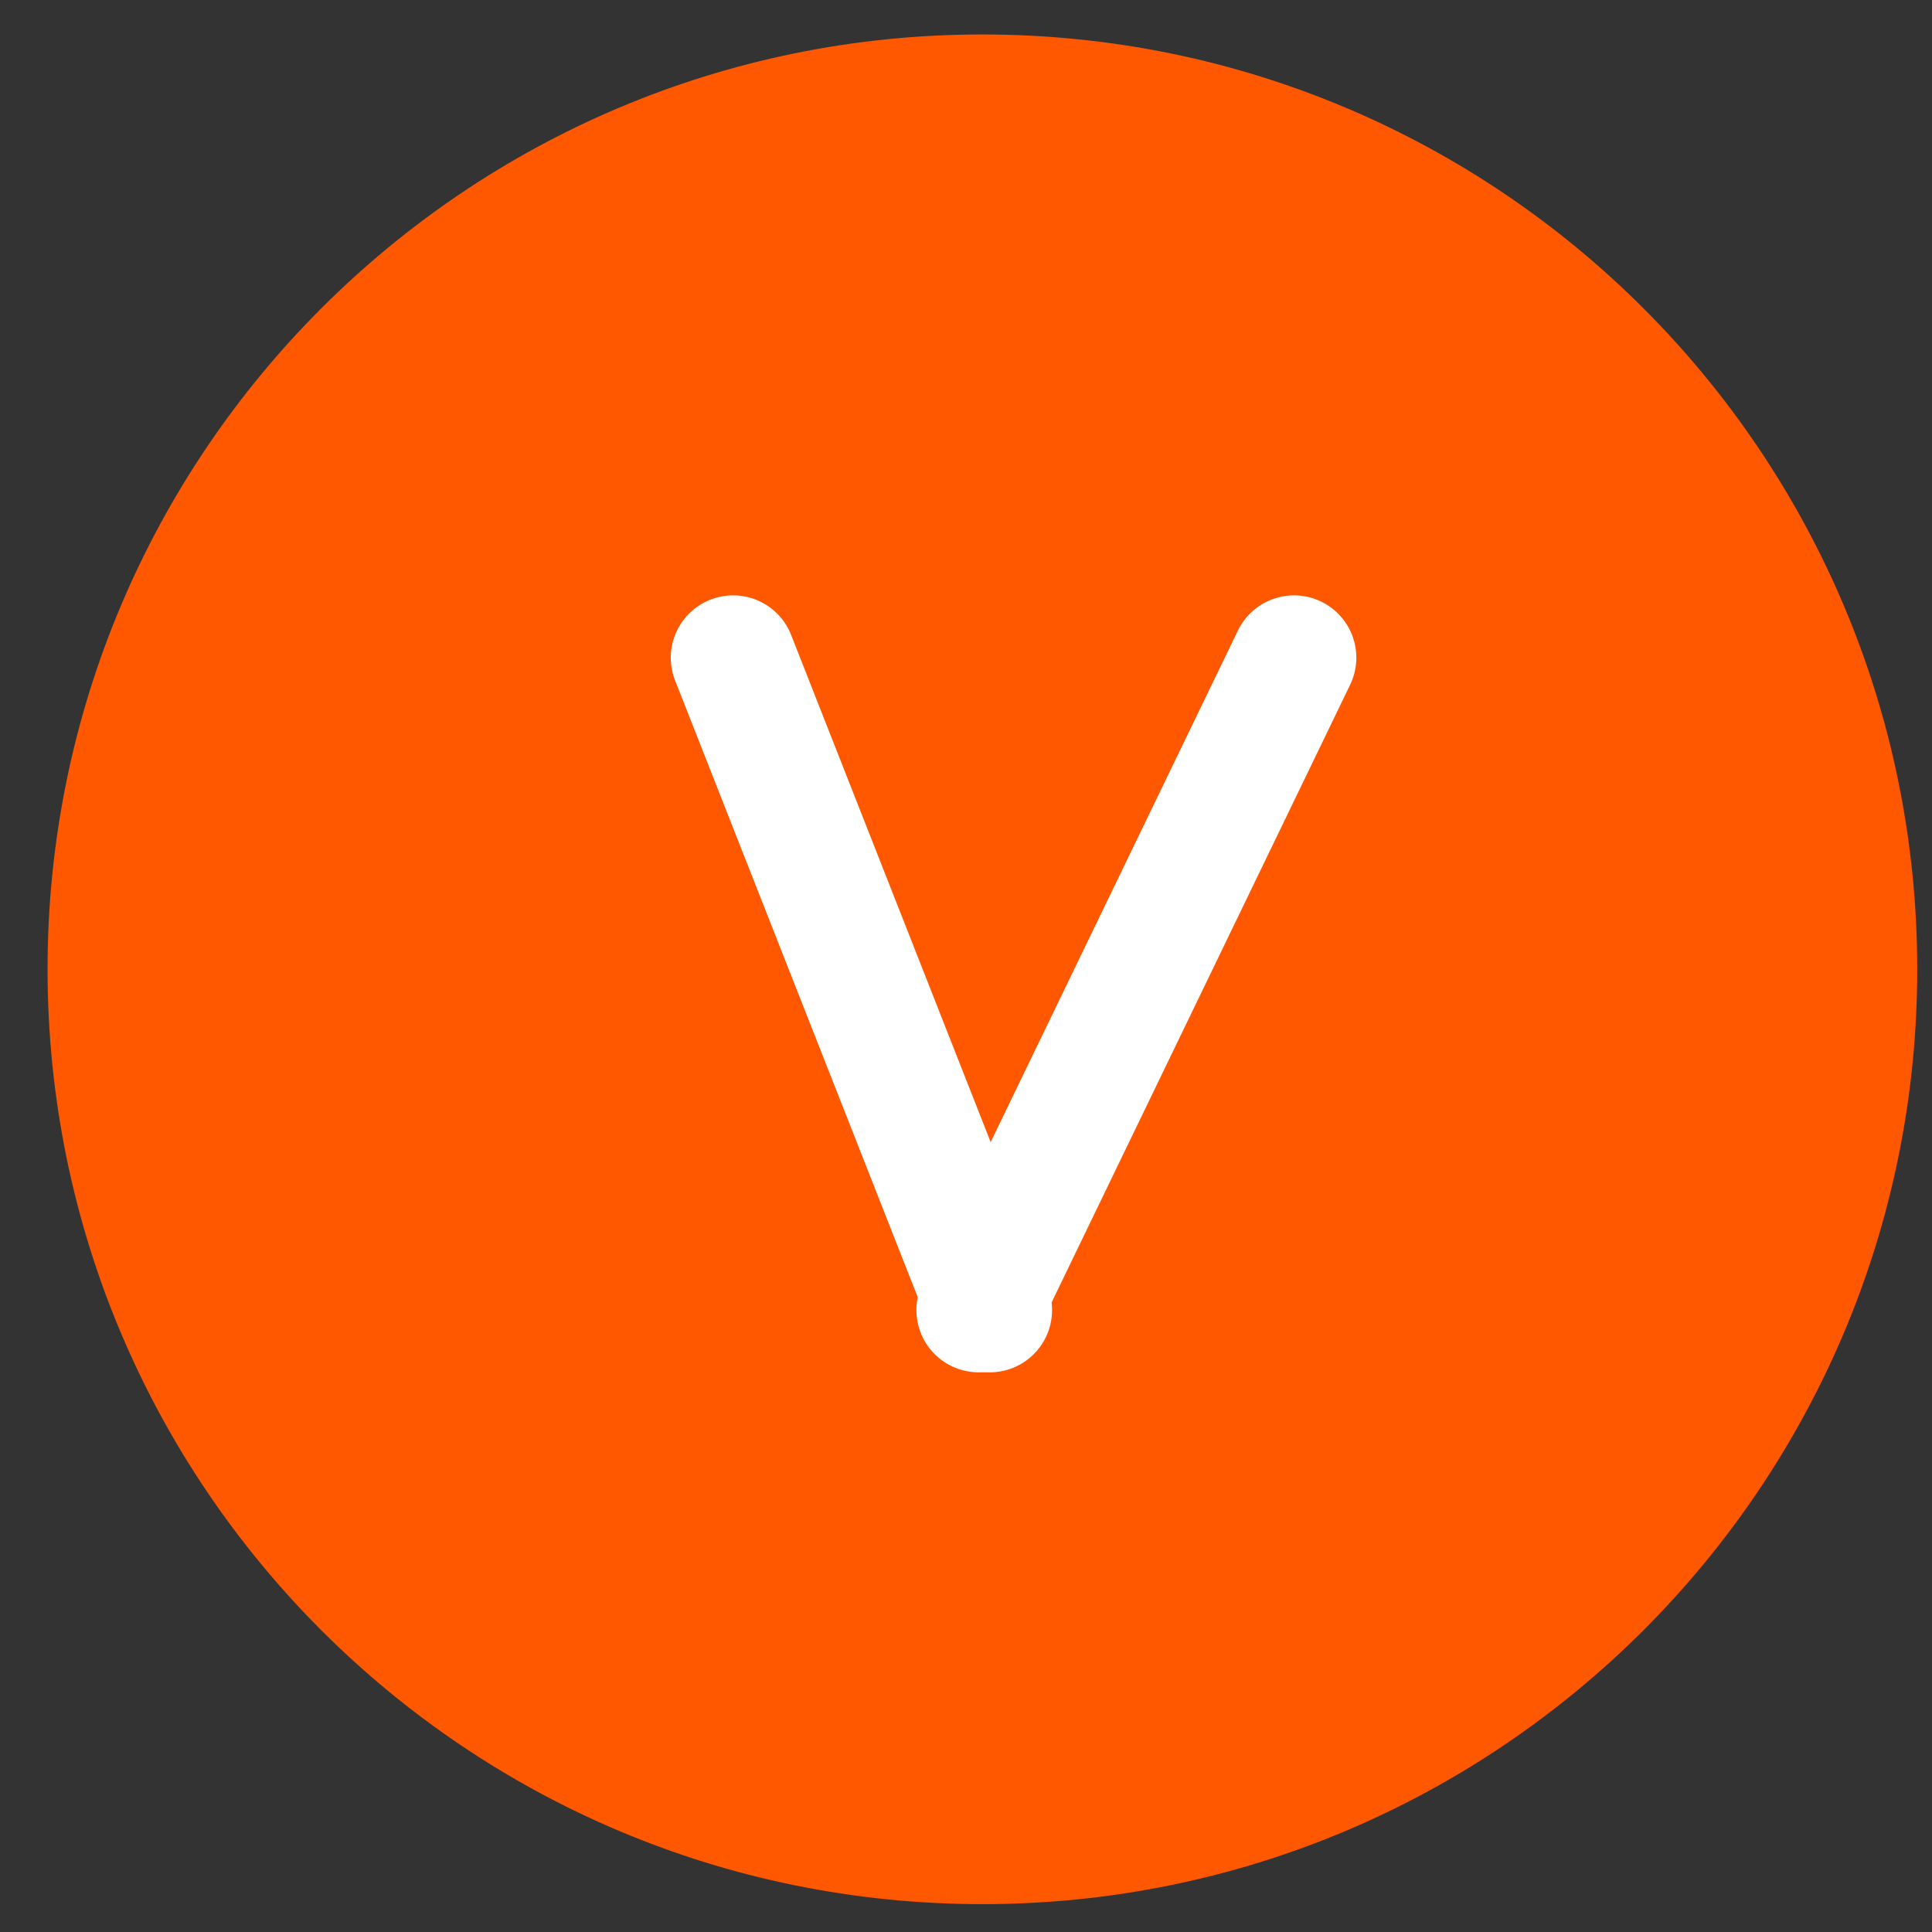 <svg version="1.1" xmlns="http://www.w3.org/2000/svg" width="31" height="31" viewBox="0 0 31 31" enable-background="new 0 0 31 31"><rect x="0" y="0" width="31" height="31" fill="#333333" stroke="none"/><path fill="#ff5800" d="M30.763 15.553c0 8.284-6.716 15-15 15s-15-6.716-15-15 6.716-15 15-15S30.763 7.269 30.763 15.553"/><g fill="none" stroke="#fff" stroke-linejoin="round" stroke-linecap="round" stroke-width="2" stroke-miterlimit="10"><path d="M11.763 10.553L15.881 21.02"/><path d="M20.763 10.553L15.704 21.02"/></g></svg>